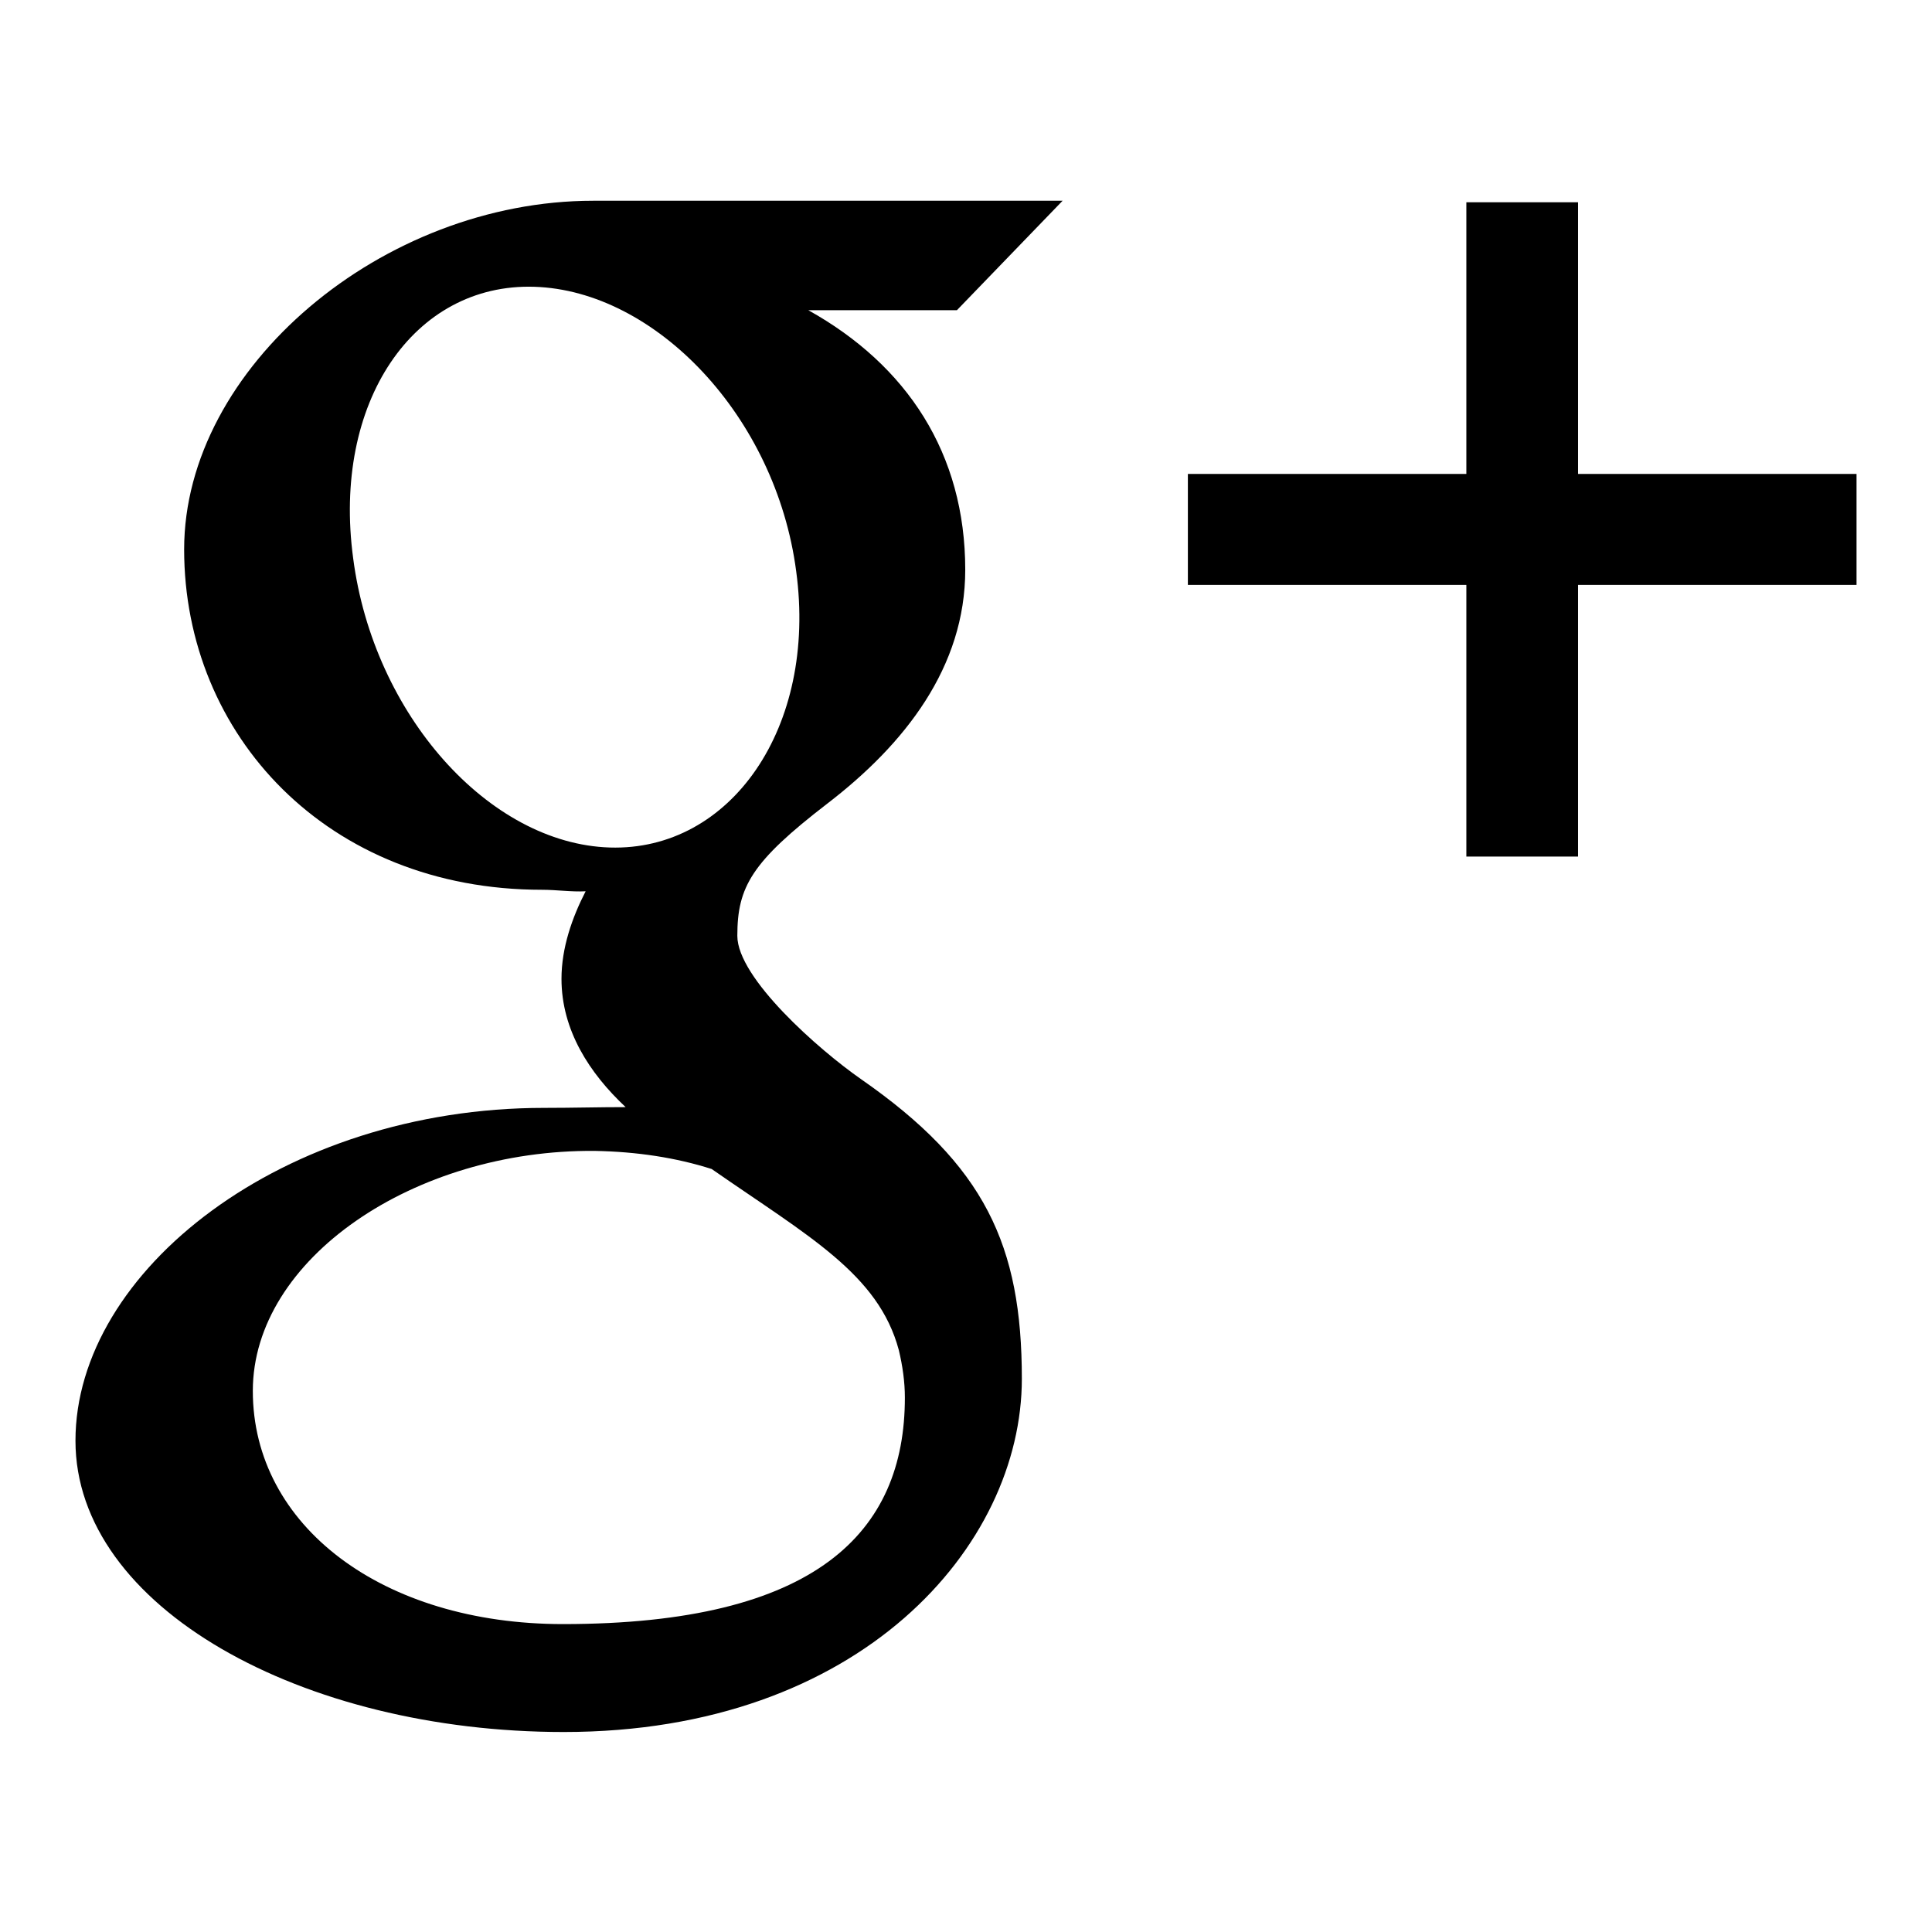<?xml version="1.0" encoding="utf-8"?>
<!-- Svg Vector Icons : http://www.onlinewebfonts.com/icon -->
<!DOCTYPE svg PUBLIC "-//W3C//DTD SVG 1.1//EN" "http://www.w3.org/Graphics/SVG/1.1/DTD/svg11.dtd">
<svg version="1.1" xmlns="http://www.w3.org/2000/svg" xmlns:xlink="http://www.w3.org/1999/xlink" x="0px" y="0px" viewBox="0 0 256 256" enable-background="new 0 0 256 256" xml:space="preserve">
<g> <path fill="#000000" d="M140.8,26.6H78.6c-27.9,0-54.2,22.1-54.2,46.2c0,24.6,19,45.1,47.4,45.1c2,0,3.9,0.3,5.8,0.2 c-1.8,3.5-3.2,7.5-3.2,11.6c0,6.8,3.7,12.5,8.5,17c-3.6,0-7,0.1-10.8,0.1c-34.6,0-62.1,21.6-62.1,44.1c0,22.1,30.1,38.6,64.7,38.6 c39.4,0,60.7-24.7,60.7-46.8c0-17.7-4.9-28.3-21.3-39.7c-5.6-3.9-16.4-13.4-16.4-19c0-6.5,1.9-9.8,11.9-17.5 c10.3-7.9,18.3-18.1,18.3-31c0-15.4-7.7-27.1-20.8-34.4h19.7L140.8,26.6z M119.1,178.9c0.5,2.1,0.8,4.2,0.8,6.3 c0,17.8-11.7,30-45.3,30c-23.9,0-41.1-13-41.1-30.9c0-17.5,21.4-32,45.3-31.8c5.6,0.1,10.8,0.9,15.5,2.4 C107.1,163.8,116.4,168.8,119.1,178.9z M80.8,112.3c-16-0.5-31.3-17.6-34-38.3c-2.8-20.7,8-36.5,24-36c16,0.5,32,17.1,34.7,37.7 C108.3,96.4,96.8,112.8,80.8,112.3z M209.1,62.8v-36h-14.8v36h-36.9v14.7h36.9v36h14.8v-36H246V62.8H209.1z"/></g>
</svg>